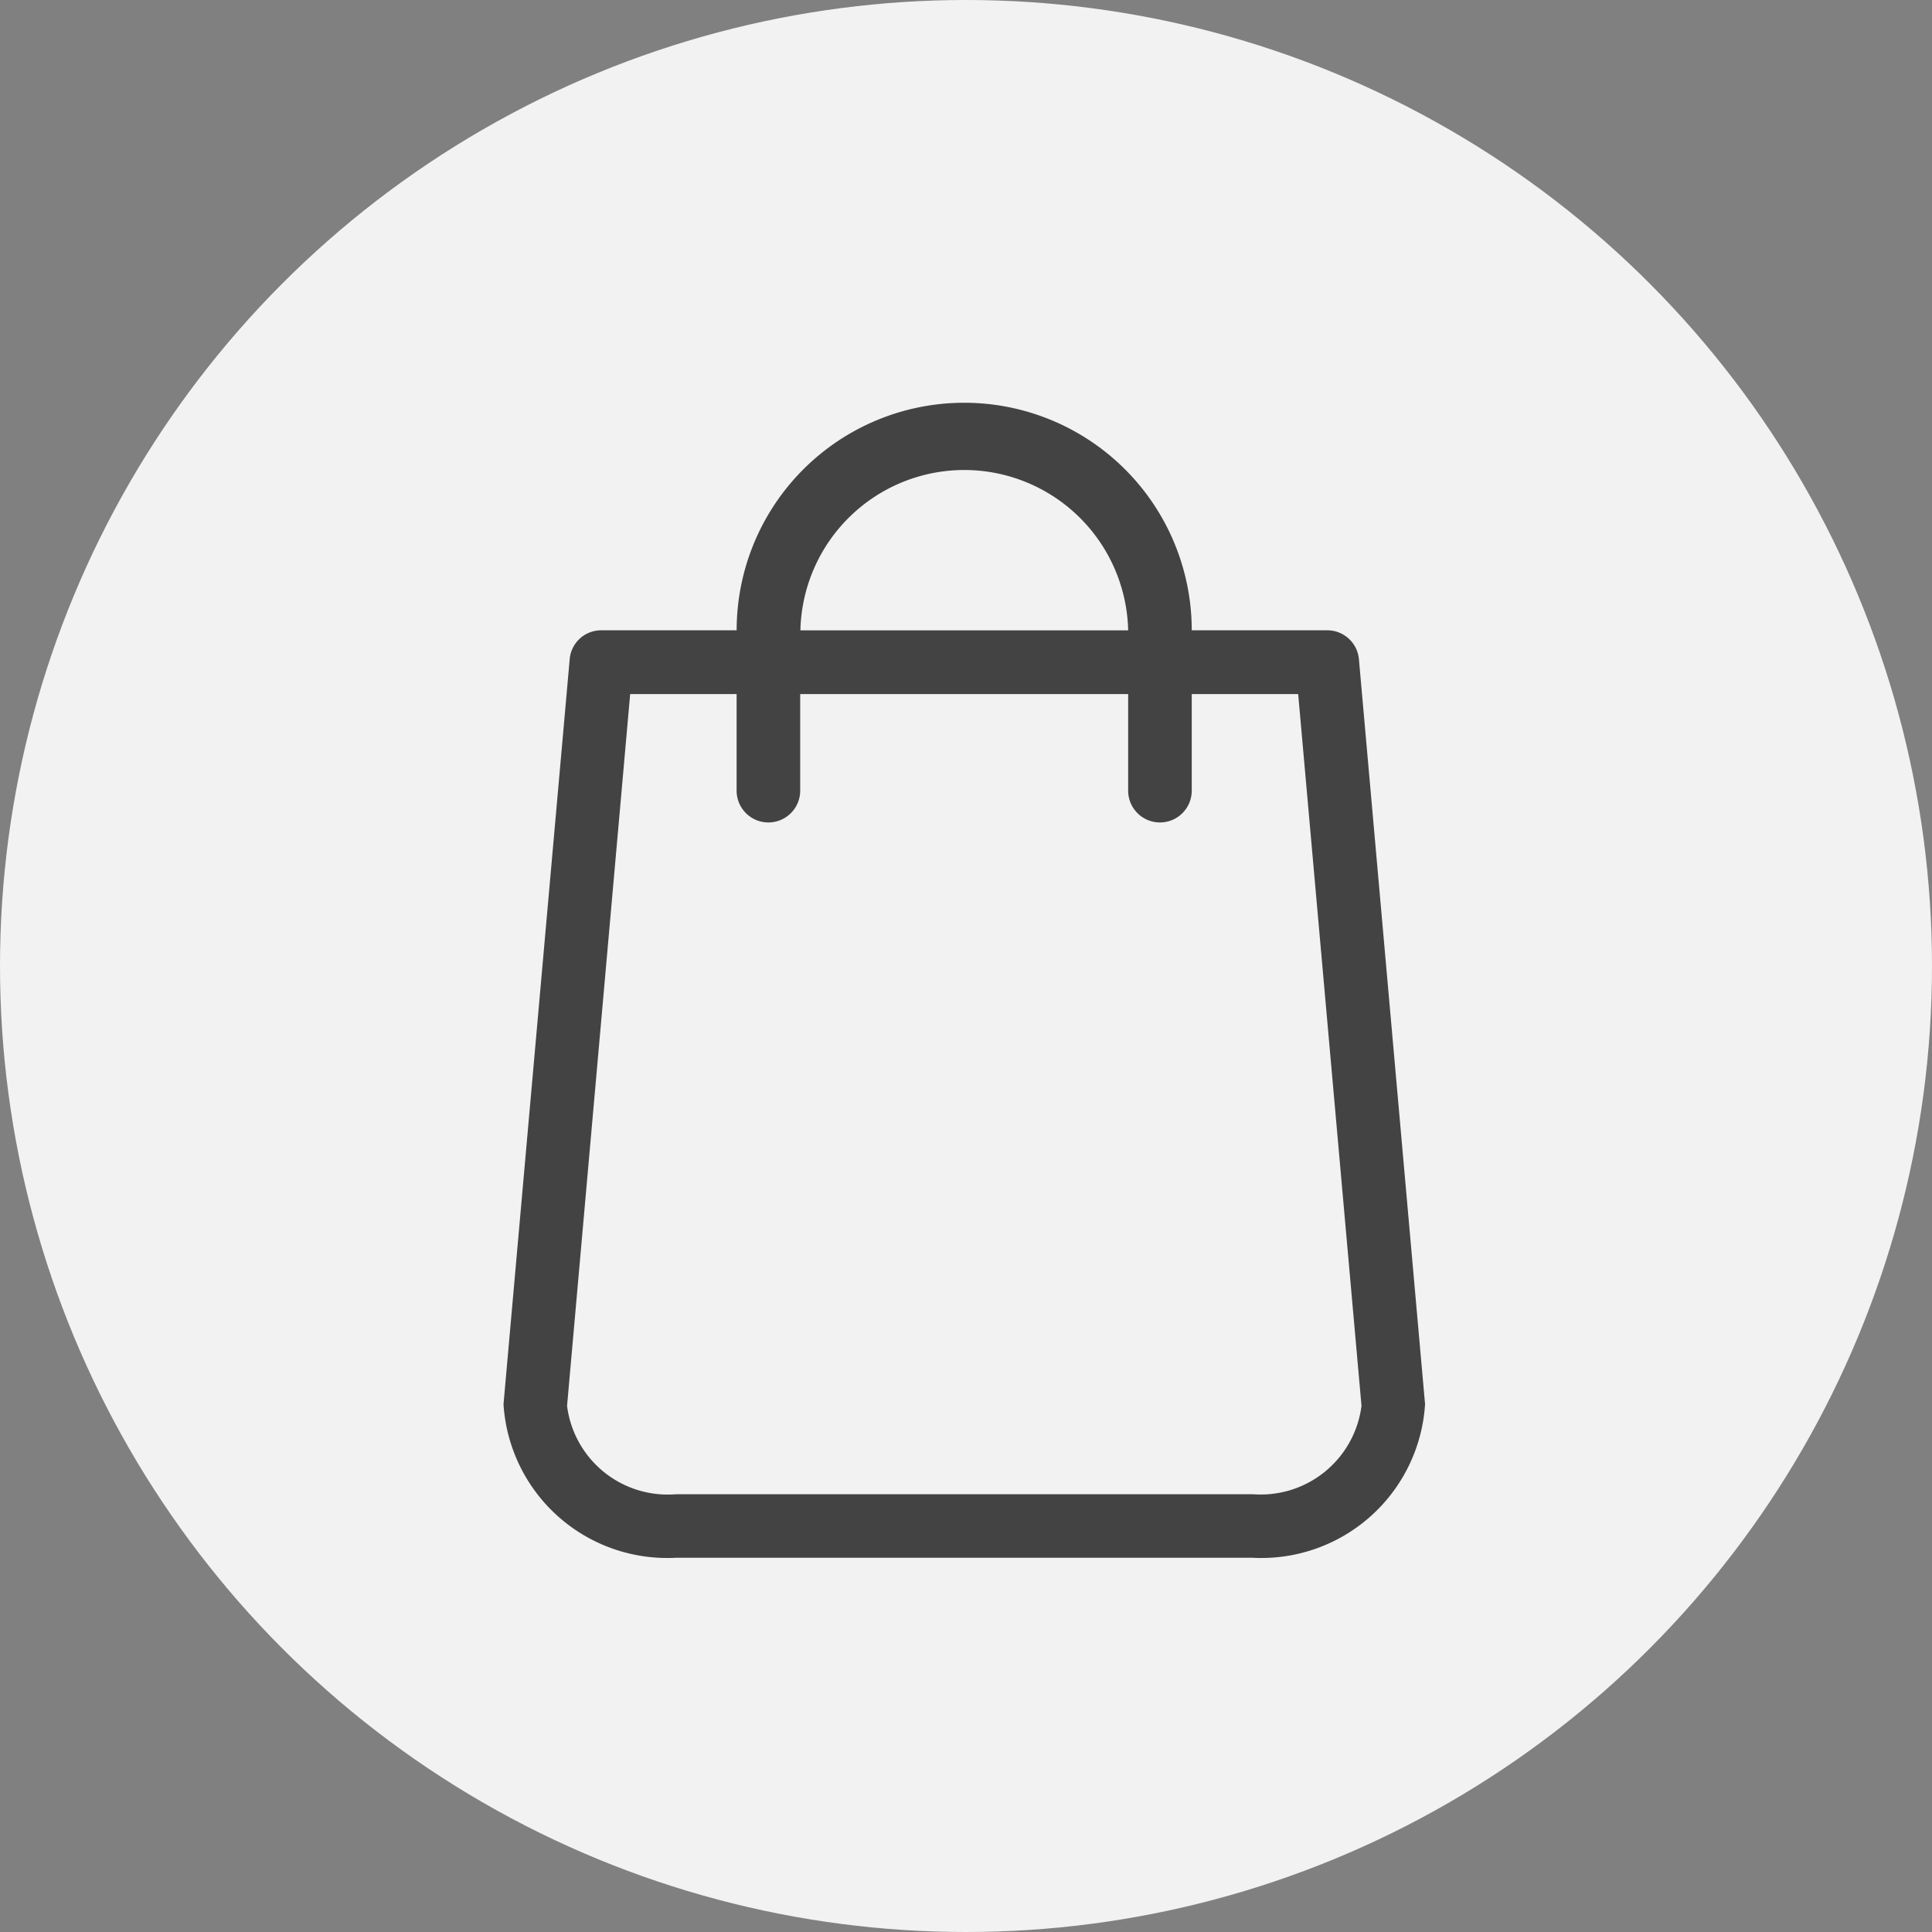 <svg xmlns:xlink="http://www.w3.org/1999/xlink" xmlns="http://www.w3.org/2000/svg" width="45" height="45" viewBox="0 0 45 45"><rect x="0" y="0" width="45" height="45" fill="#808080" stroke="none"/><defs><style>.a{fill:#f2f2f2;}.b{fill:#434343;}</style></defs><g transform="translate(-1569 -181)"><circle class="a" cx="22.5" cy="22.5" r="22.5" transform="translate(1569 181)"/><g transform="translate(1531.928 190.466)"><path class="b" d="M70.259,23.181,68.724,5.89a.739.739,0,0,0-.735-.675H64.83a5.3,5.3,0,0,0-10.6,0H51.076a.735.735,0,0,0-.735.675L48.805,23.181c0,.022-.005.044-.005.066a3.822,3.822,0,0,0,4.025,3.57H66.239a3.822,3.822,0,0,0,4.025-3.57A.268.268,0,0,0,70.259,23.181ZM59.532,1.481a3.821,3.821,0,0,1,3.817,3.735H55.715A3.821,3.821,0,0,1,59.532,1.481Zm6.707,23.856H52.825a2.363,2.363,0,0,1-2.545-2.057L51.75,6.7h2.479V8.95a.74.74,0,1,0,1.481,0V6.7h7.639V8.95a.74.74,0,0,0,1.481,0V6.7h2.479L68.784,23.28A2.366,2.366,0,0,1,66.239,25.336Z"/></g></g></svg>